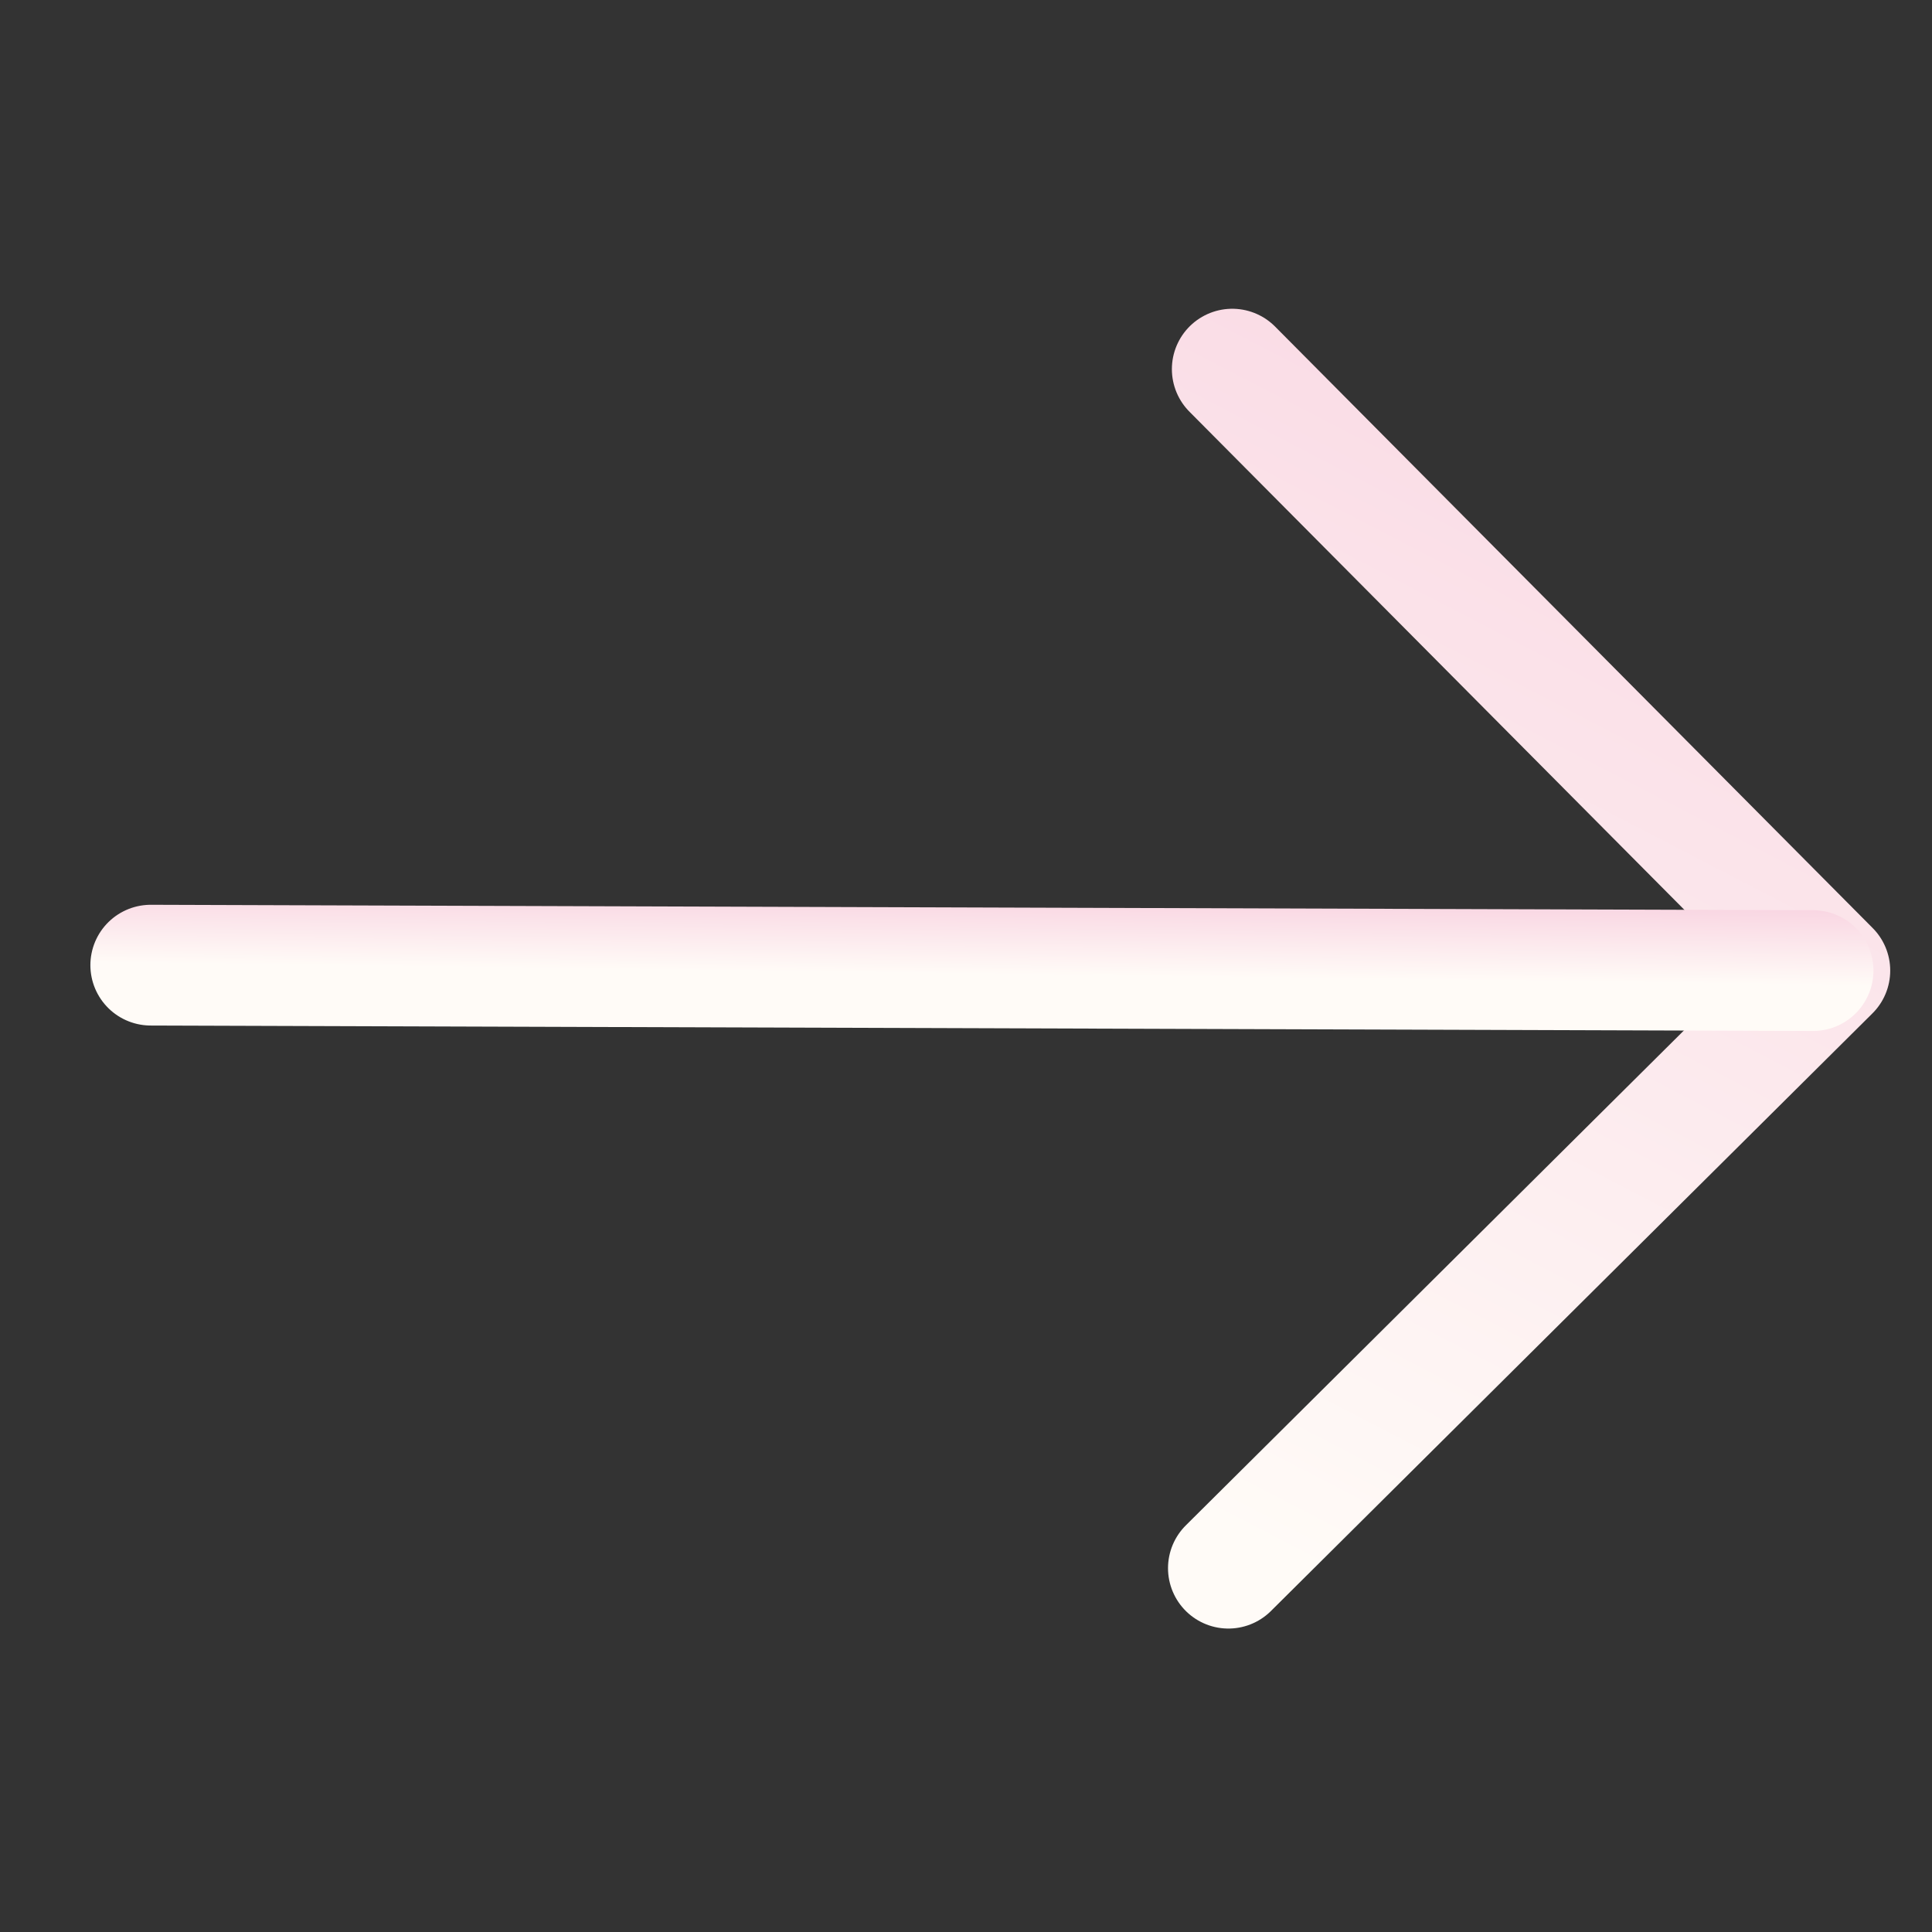 <svg width="32" height="32" viewBox="0 0 32 32" fill="none" xmlns="http://www.w3.org/2000/svg">
<rect x="0" y="0" width="32" height="32" fill="#333333" stroke="none"/>
<g clip-path="url(#clip0_1356_3497)">
<path d="M20.346 25.974L30.308 16.076L20.41 6.114" stroke="url(#paint0_linear_1356_3497)" stroke-width="2" stroke-miterlimit="10" stroke-linecap="round" stroke-linejoin="round"/>
<path d="M2.497 15.986L30.03 16.076" stroke="url(#paint1_linear_1356_3497)" stroke-width="2" stroke-miterlimit="10" stroke-linecap="round" stroke-linejoin="round"/>
</g>
<defs>
<linearGradient id="paint0_linear_1356_3497" x1="21.481" y1="25.978" x2="31.42" y2="6.809" gradientUnits="userSpaceOnUse">
<stop stop-color="#FFFBF7"/>
<stop offset="1" stop-color="#F9D7E3"/>
</linearGradient>
<linearGradient id="paint1_linear_1356_3497" x1="5.645" y1="15.997" x2="5.661" y2="14.774" gradientUnits="userSpaceOnUse">
<stop stop-color="#FFFBF7"/>
<stop offset="1" stop-color="#F9D7E3"/>
</linearGradient>
<clipPath id="clip0_1356_3497">
<rect width="26" height="26" fill="white" transform="matrix(0.741 -0.671 -0.671 -0.741 15.088 34.362)"/>
</clipPath>
</defs>
</svg>
